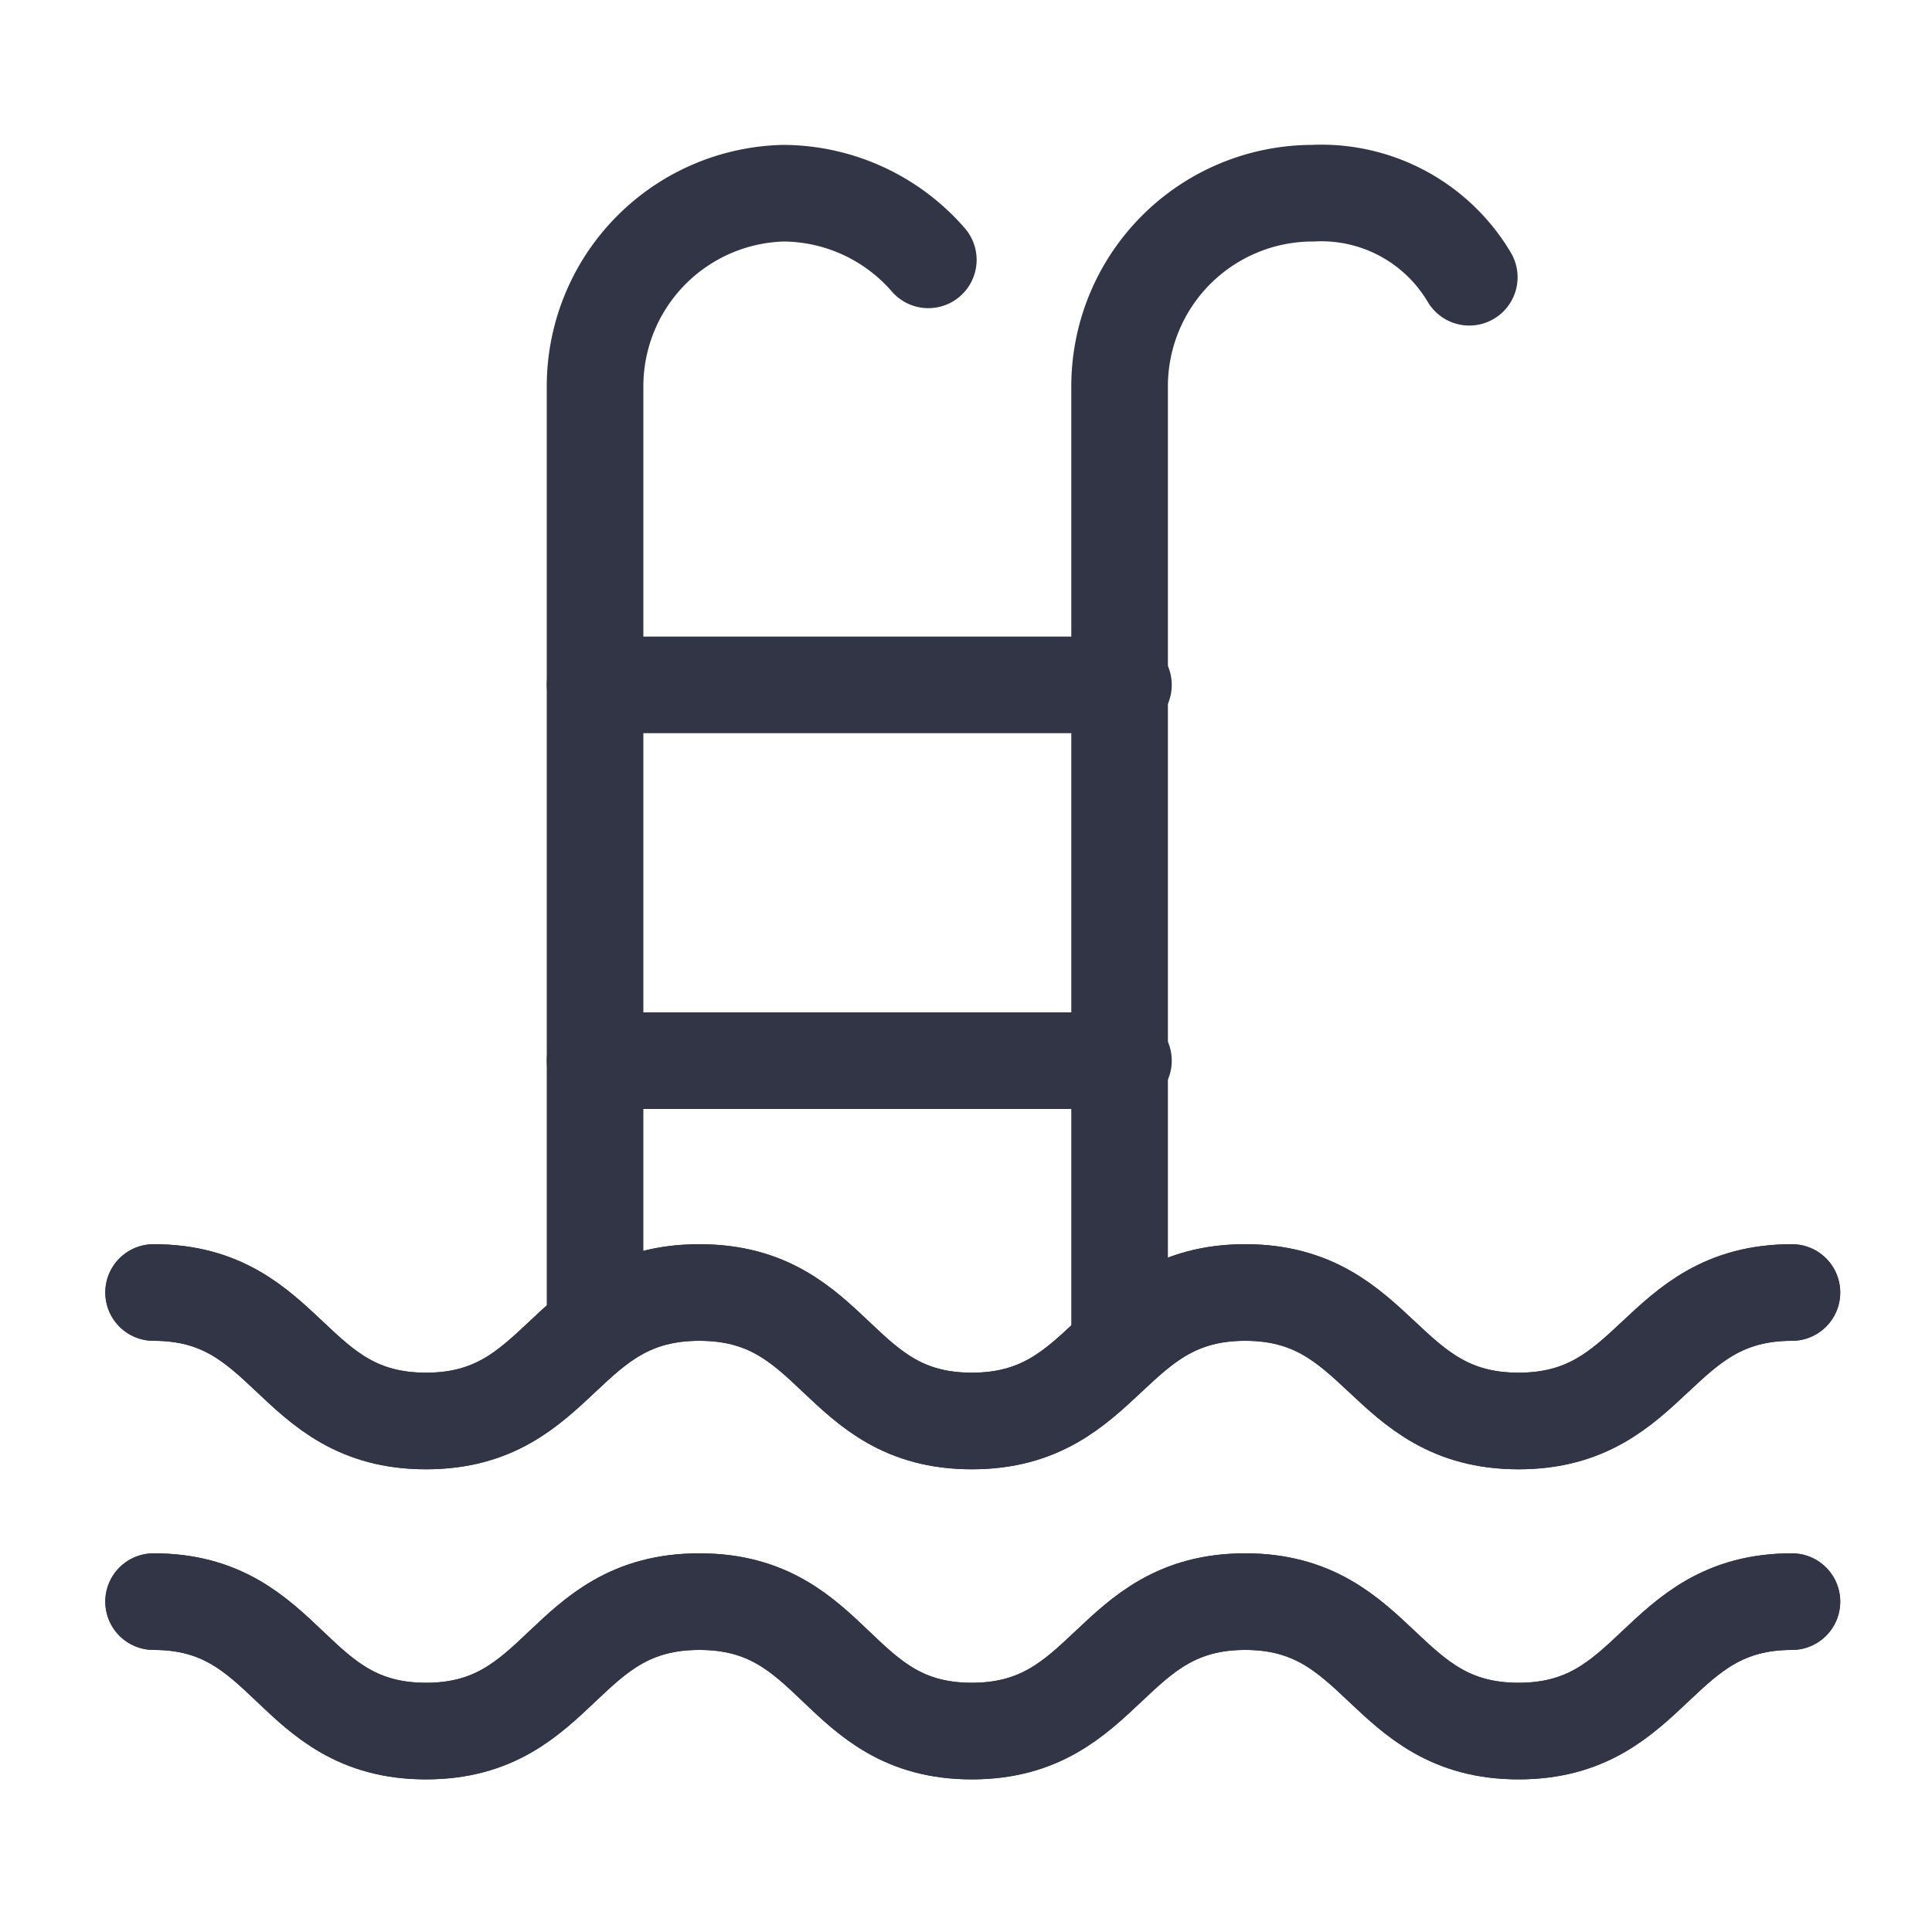 <svg id="Layer_1" data-name="Layer 1" xmlns="http://www.w3.org/2000/svg" viewBox="0 0 20 20"><defs><style>.cls-1{fill:none;stroke:#313546;stroke-linecap:round;stroke-miterlimit:10;}</style></defs><path class="cls-1" d="M1.59,13.38C3,13.38,3,14.71,4.41,14.71s1.41-1.33,2.83-1.33,1.41,1.33,2.82,1.33,1.42-1.33,2.83-1.33,1.42,1.33,2.83,1.33,1.42-1.33,2.83-1.33"/><path class="cls-1" d="M1.59,13.38C3,13.38,3,14.71,4.41,14.71s1.41-1.33,2.83-1.33,1.41,1.33,2.82,1.33,1.42-1.33,2.83-1.33,1.42,1.33,2.83,1.33,1.42-1.33,2.83-1.33"/><path class="cls-1" d="M1.59,16.58C3,16.58,3,17.92,4.41,17.92s1.41-1.34,2.83-1.34,1.41,1.34,2.82,1.34,1.42-1.34,2.83-1.34,1.42,1.34,2.83,1.34,1.42-1.34,2.83-1.34"/><path class="cls-1" d="M1.59,16.58C3,16.58,3,17.92,4.41,17.92s1.41-1.34,2.83-1.34,1.41,1.34,2.82,1.34,1.42-1.34,2.83-1.34,1.42,1.34,2.83,1.34,1.42-1.34,2.83-1.34"/><path class="cls-1" d="M9.61,2.69A2,2,0,0,0,8.11,2,2,2,0,0,0,6.16,4v9.57"/><path class="cls-1" d="M15.21,2.87A1.78,1.78,0,0,0,13.59,2a2,2,0,0,0-2,2v9.9"/><line class="cls-1" x1="6.16" y1="7.09" x2="11.63" y2="7.09"/><line class="cls-1" x1="6.16" y1="10.98" x2="11.63" y2="10.98"/></svg>